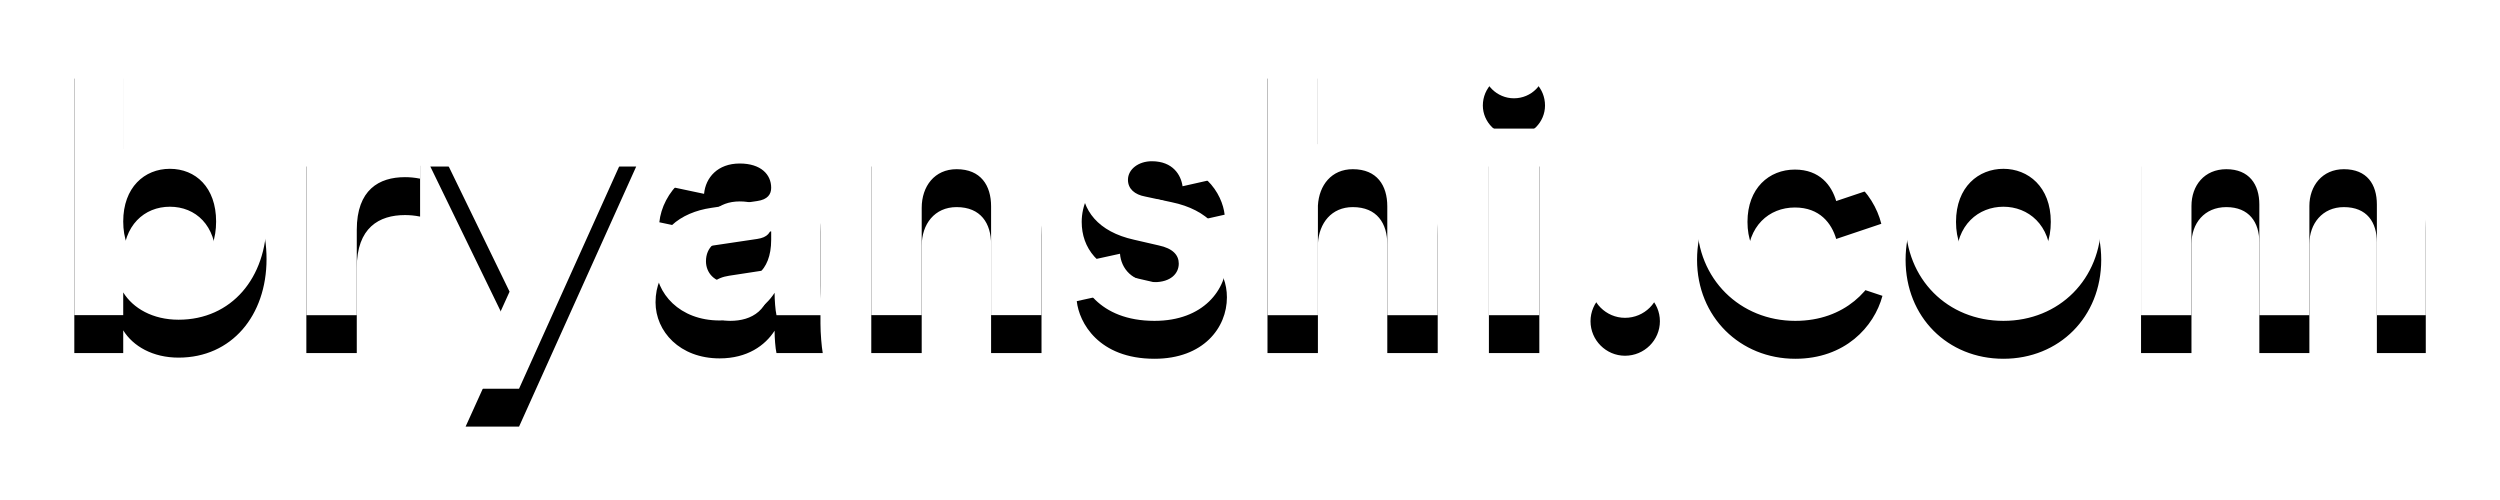 <?xml version="1.0" encoding="UTF-8"?>
<svg version="1.1" viewBox="0 0 1055 211" xmlns="http://www.w3.org/2000/svg" xmlns:xlink="http://www.w3.org/1999/xlink">
<title>home_site</title>
<desc>Created with Sketch.</desc>
<defs>
<path id="a" d="m52 133h-20.64v-115.84h20.96v45.76c3.52-5.6 12.16-10.72 23.84-10.72 23.04 0 36.32 17.76 36.32 41.12 0 23.84-14.72 41.6-37.12 41.6-10.88 0-19.2-4.8-23.36-11.52v9.6zm39.2-39.52c0-14.4-8.64-22.24-19.52-22.24-10.72 0-19.68 7.84-19.68 22.24 0 14.24 8.96 22.4 19.68 22.4 10.88 0 19.52-8 19.52-22.4zm86.08-39.52v21.44c-2.4-0.48-4.48-0.64-6.4-0.64-10.88 0-20.32 5.28-20.32 22.24v36h-21.28v-78.72h20.64v11.68c4.8-10.4 15.68-12.32 22.4-12.32 1.76 0 3.36 0.16 4.96 0.32zm41.76 110.08h-22.56l18.56-40.96-33.44-68.8h23.84l20.96 46.08 19.36-46.08h22.72l-49.44 109.76zm57.6-52.48c0-14.08 10.4-21.92 23.52-23.84l19.36-2.88c4.48-0.64 5.92-2.88 5.92-5.6 0-5.6-4.32-10.24-13.28-10.24-9.28 0-14.4 5.92-15.04 12.8l-18.88-4c1.28-12.32 12.64-25.92 33.76-25.92 24.96 0 34.24 14.08 34.24 29.92v38.72c0 4.16 0.48 9.76 0.96 12.48h-19.52c-0.48-2.08-0.8-6.4-0.8-9.44-4 6.24-11.52 11.68-23.2 11.68-16.8 0-27.04-11.36-27.04-23.68zm31.52 7.84c8.96 0 17.28-4.32 17.28-18.24v-3.52l-17.76 2.72c-5.44 0.8-9.76 3.84-9.76 9.92 0 4.64 3.36 9.12 10.24 9.12zm80.8-31.68v45.28h-21.28v-78.72h20.64v9.76c4.8-8.16 14.24-11.84 22.72-11.84 19.52 0 28.48 13.92 28.48 31.2v49.6h-21.28v-45.92c0-8.8-4.32-15.68-14.56-15.68-9.28 0-14.72 7.2-14.72 16.32zm65.44 23.36l18.24-4c0.48 6.24 5.12 12 14.4 12 7.04 0 10.4-3.68 10.4-7.84 0-3.52-2.4-6.4-8.48-7.68l-10.4-2.4c-15.2-3.36-22.08-12.48-22.08-23.52 0-14.08 12.48-25.76 29.44-25.76 22.4 0 29.92 14.24 30.88 22.72l-17.76 4c-0.64-4.64-4-10.56-12.96-10.56-5.6 0-10.08 3.36-10.08 7.84 0 3.84 2.88 6.24 7.2 7.04l11.2 2.4c15.52 3.2 23.36 12.64 23.36 24.16 0 12.8-9.92 25.92-30.56 25.92-23.68 0-31.84-15.36-32.8-24.32zm101.76-24.32v46.24h-21.28v-115.84h21.28v43.68c5.12-6.08 13.76-8.64 21.28-8.64 20 0 29.28 13.92 29.28 31.2v49.6h-21.28v-45.92c0-8.8-4.32-15.68-14.56-15.68-8.96 0-14.24 6.72-14.72 15.36zm93.44 46.24h-21.28v-78.72h21.28v78.72zm-23.84-104.48c0-7.36 5.92-13.28 13.12-13.28 7.36 0 13.12 5.92 13.12 13.28 0 7.04-5.76 12.96-13.12 12.96-7.2 0-13.12-5.92-13.12-12.96zm45.44 91.04c0-8 6.56-14.56 14.56-14.56 8.16 0 14.72 6.56 14.72 14.56s-6.56 14.56-14.72 14.56c-8 0-14.56-6.56-14.56-14.56zm86.24-48c-10.88 0-20 7.84-20 22.08s9.28 22.24 20.16 22.24 16.32-7.2 18.08-13.28l18.72 6.24c-3.52 13.12-15.84 26.56-36.8 26.56-23.2 0-41.44-17.6-41.44-41.76 0-24.32 17.92-41.76 40.8-41.76 21.44 0 33.6 13.28 36.96 26.56l-19.04 6.4c-1.92-6.56-6.88-13.28-17.44-13.28zm88 44.48c10.4 0 20-7.52 20-22.4s-9.6-22.4-20-22.4-20 7.52-20 22.4c0 14.72 9.6 22.4 20 22.4zm0-64.16c23.52 0 41.28 17.44 41.28 41.76 0 24.16-17.76 41.76-41.28 41.76s-41.28-17.6-41.28-41.76c0-24.32 17.76-41.76 41.28-41.76zm79.36 81.12h-21.28v-78.72h20.32v9.6c4.32-7.68 14.4-11.84 23.04-11.84 10.72 0 19.36 4.64 23.36 13.12 6.24-9.6 14.56-13.12 24.96-13.12 14.56 0 28.48 8.8 28.48 29.92v51.04h-20.64v-46.72c0-8.48-4.16-14.88-13.92-14.88-9.12 0-14.56 7.04-14.56 15.52v46.08h-21.12v-46.72c0-8.48-4.32-14.88-13.92-14.88-9.28 0-14.72 6.88-14.72 15.52v46.08z"/>
<filter id="b" x="-5.6%" y="-26.9%" width="111.3%" height="175.3%">
<feOffset dx="0" dy="0" in="SourceAlpha" result="shadowOffsetOuter1"/>
<feGaussianBlur in="shadowOffsetOuter1" result="shadowBlurOuter1" stdDeviation="8"/>
<feColorMatrix in="shadowBlurOuter1" result="shadowMatrixOuter1" values="0 0 0 0 0.027   0 0 0 0 0.082   0 0 0 0 0.161  0 0 0 0.02 0"/>
<feOffset dx="0" dy="16" in="SourceAlpha" result="shadowOffsetOuter2"/>
<feGaussianBlur in="shadowOffsetOuter2" result="shadowBlurOuter2" stdDeviation="16"/>
<feColorMatrix in="shadowBlurOuter2" result="shadowMatrixOuter2" values="0 0 0 0 0.027   0 0 0 0 0.082   0 0 0 0 0.161  0 0 0 0.05 0"/>
<feMerge>
<feMergeNode in="shadowMatrixOuter1"/>
<feMergeNode in="shadowMatrixOuter2"/>
</feMerge>
</filter>
</defs>
<g fill="none" fill-rule="evenodd">
<use fill="black" filter="url(#b)" xlink:href="#a"/>
<use fill="#FFFFFF" fill-rule="evenodd" xlink:href="#a"/>
</g>
</svg>
